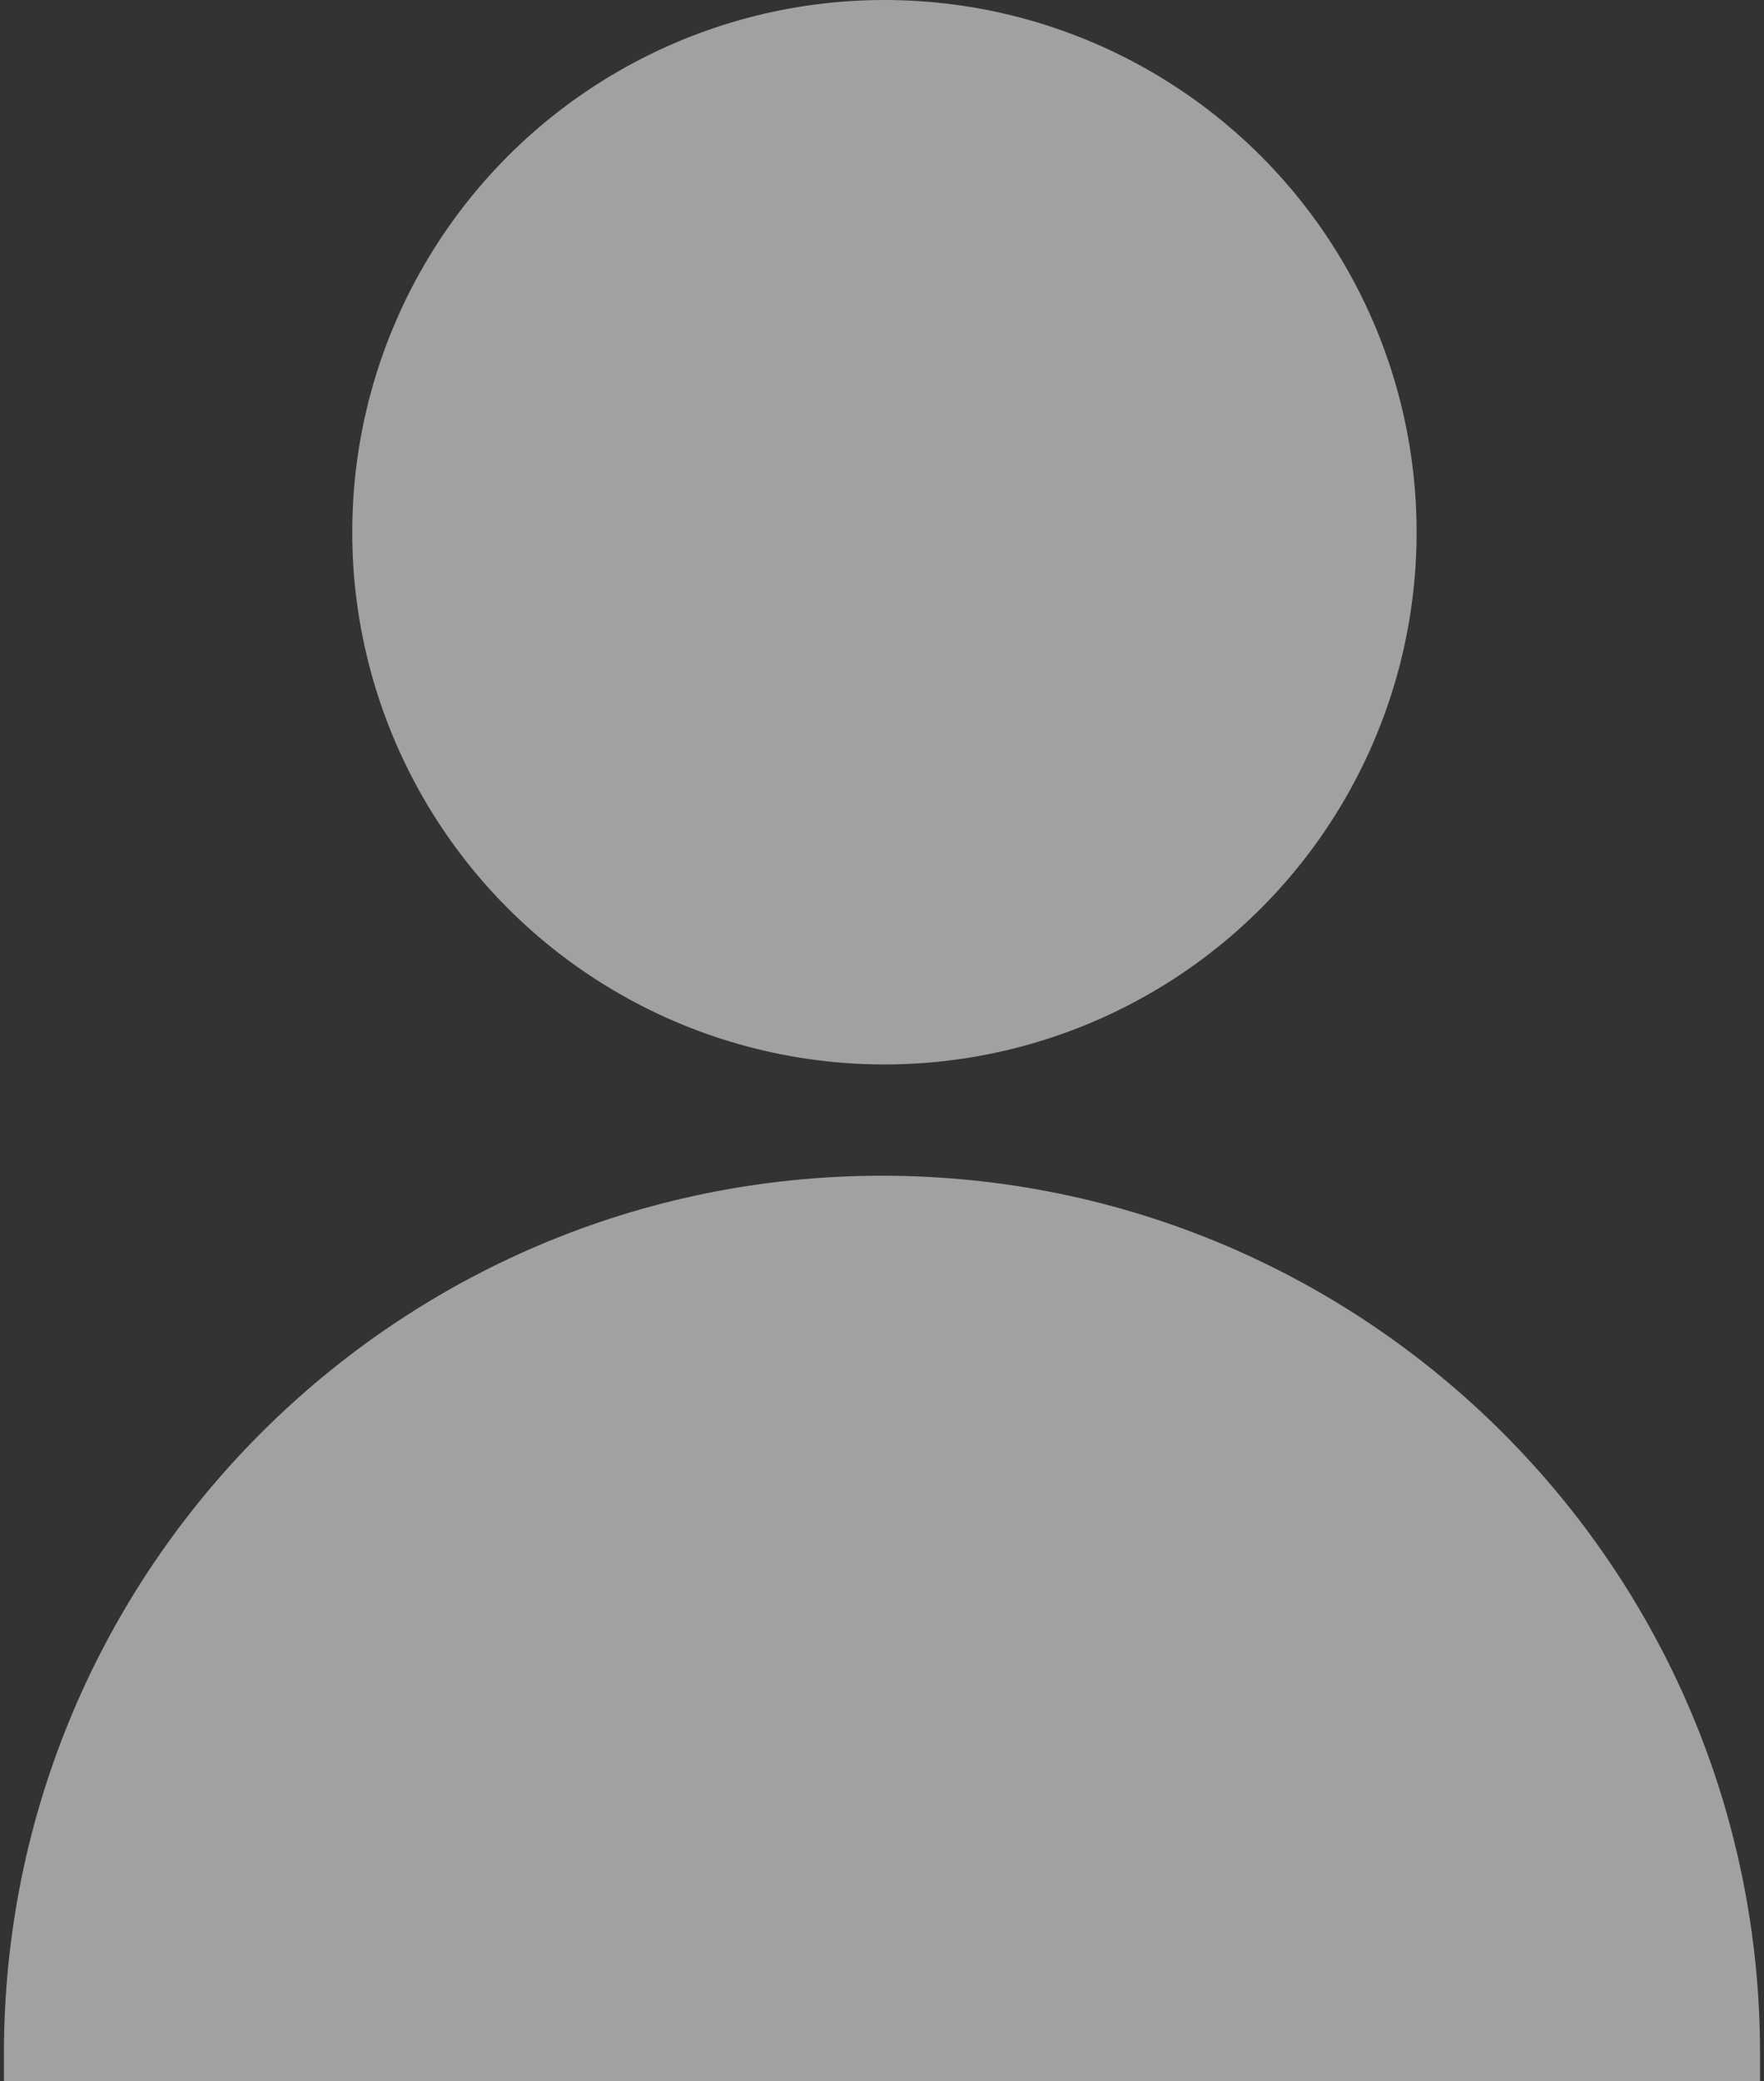 <svg width="128" height="151" viewBox="0 0 128 151" fill="none" xmlns="http://www.w3.org/2000/svg">
<rect x="0" y="0" width="128" height="151" fill="#333333" stroke="none"/>
<g opacity="0.54">
<circle cx="64.176" cy="38.616" r="38.616" fill="white"/>
<path d="M0.283 149.022C0.283 113.832 28.81 85.306 63.999 85.306C99.189 85.306 127.715 113.832 127.715 149.022V151.478C127.715 156.229 123.864 160.08 119.113 160.08H8.886C4.135 160.08 0.283 156.229 0.283 151.478V149.022Z" fill="white"/>
</g>
</svg>
